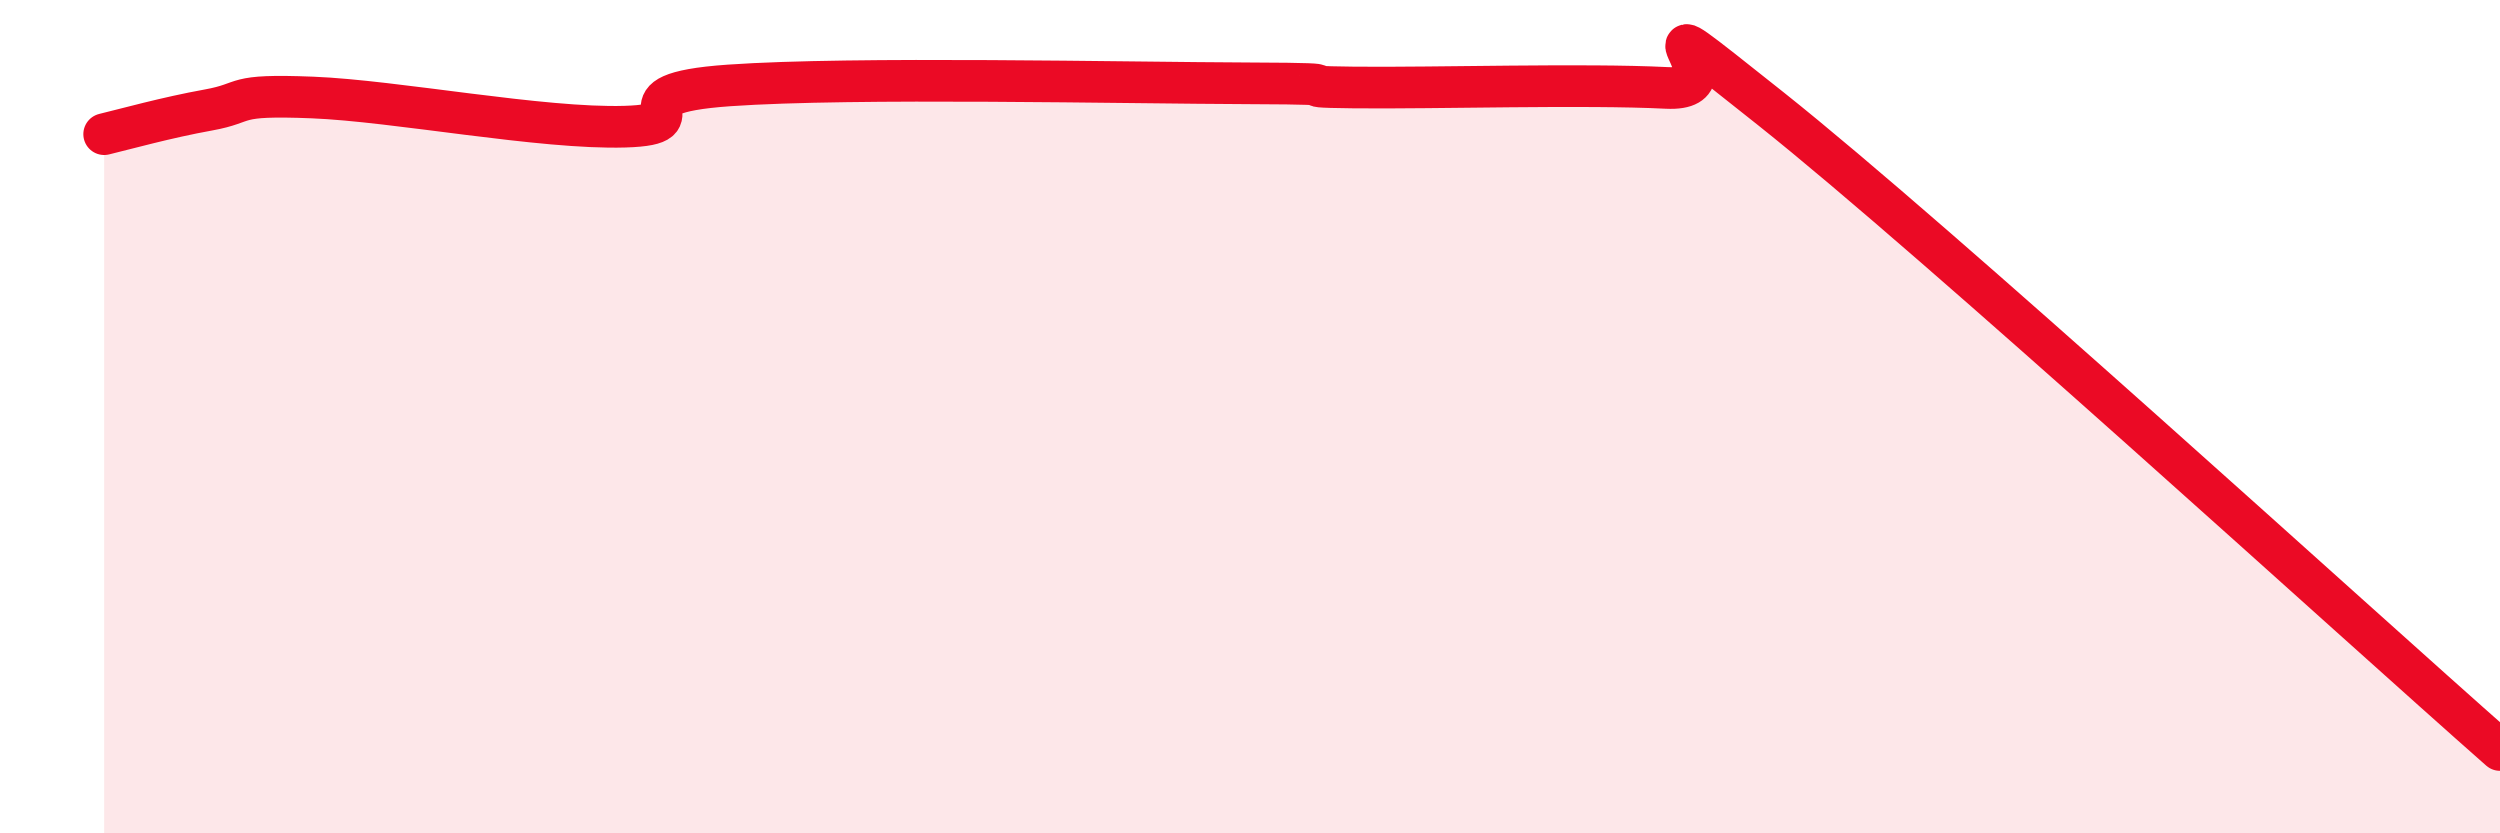 
    <svg width="60" height="20" viewBox="0 0 60 20" xmlns="http://www.w3.org/2000/svg">
      <path
        d="M 2.5,3.22 C 3,3.1 4,2.82 5,2.64 C 6,2.46 5.5,2.26 7.5,2.34 C 9.5,2.42 13,3.1 15,3.04 C 17,2.98 14.5,2.26 17.5,2.05 C 20.5,1.84 27,1.99 30,2 C 33,2.01 30.5,2.08 32.5,2.1 C 34.5,2.12 38,2.01 40,2.11 C 42,2.21 38.5,-0.57 42.5,2.61 C 46.5,5.79 56.5,14.92 60,18L60 20L2.5 20Z"
        fill="#EB0A25"
        opacity="0.1"
        stroke-linecap="round"
        stroke-linejoin="round"
      />
      <path
        d="M 2.5,3.22 C 3,3.1 4,2.82 5,2.64 C 6,2.46 5.5,2.26 7.5,2.34 C 9.5,2.42 13,3.1 15,3.04 C 17,2.98 14.5,2.26 17.5,2.05 C 20.5,1.84 27,1.99 30,2 C 33,2.01 30.5,2.08 32.5,2.1 C 34.5,2.12 38,2.01 40,2.11 C 42,2.21 38.5,-0.57 42.5,2.61 C 46.5,5.79 56.5,14.92 60,18"
        stroke="#EB0A25"
        stroke-width="1"
        fill="none"
        stroke-linecap="round"
        stroke-linejoin="round"
      />
    </svg>
  
